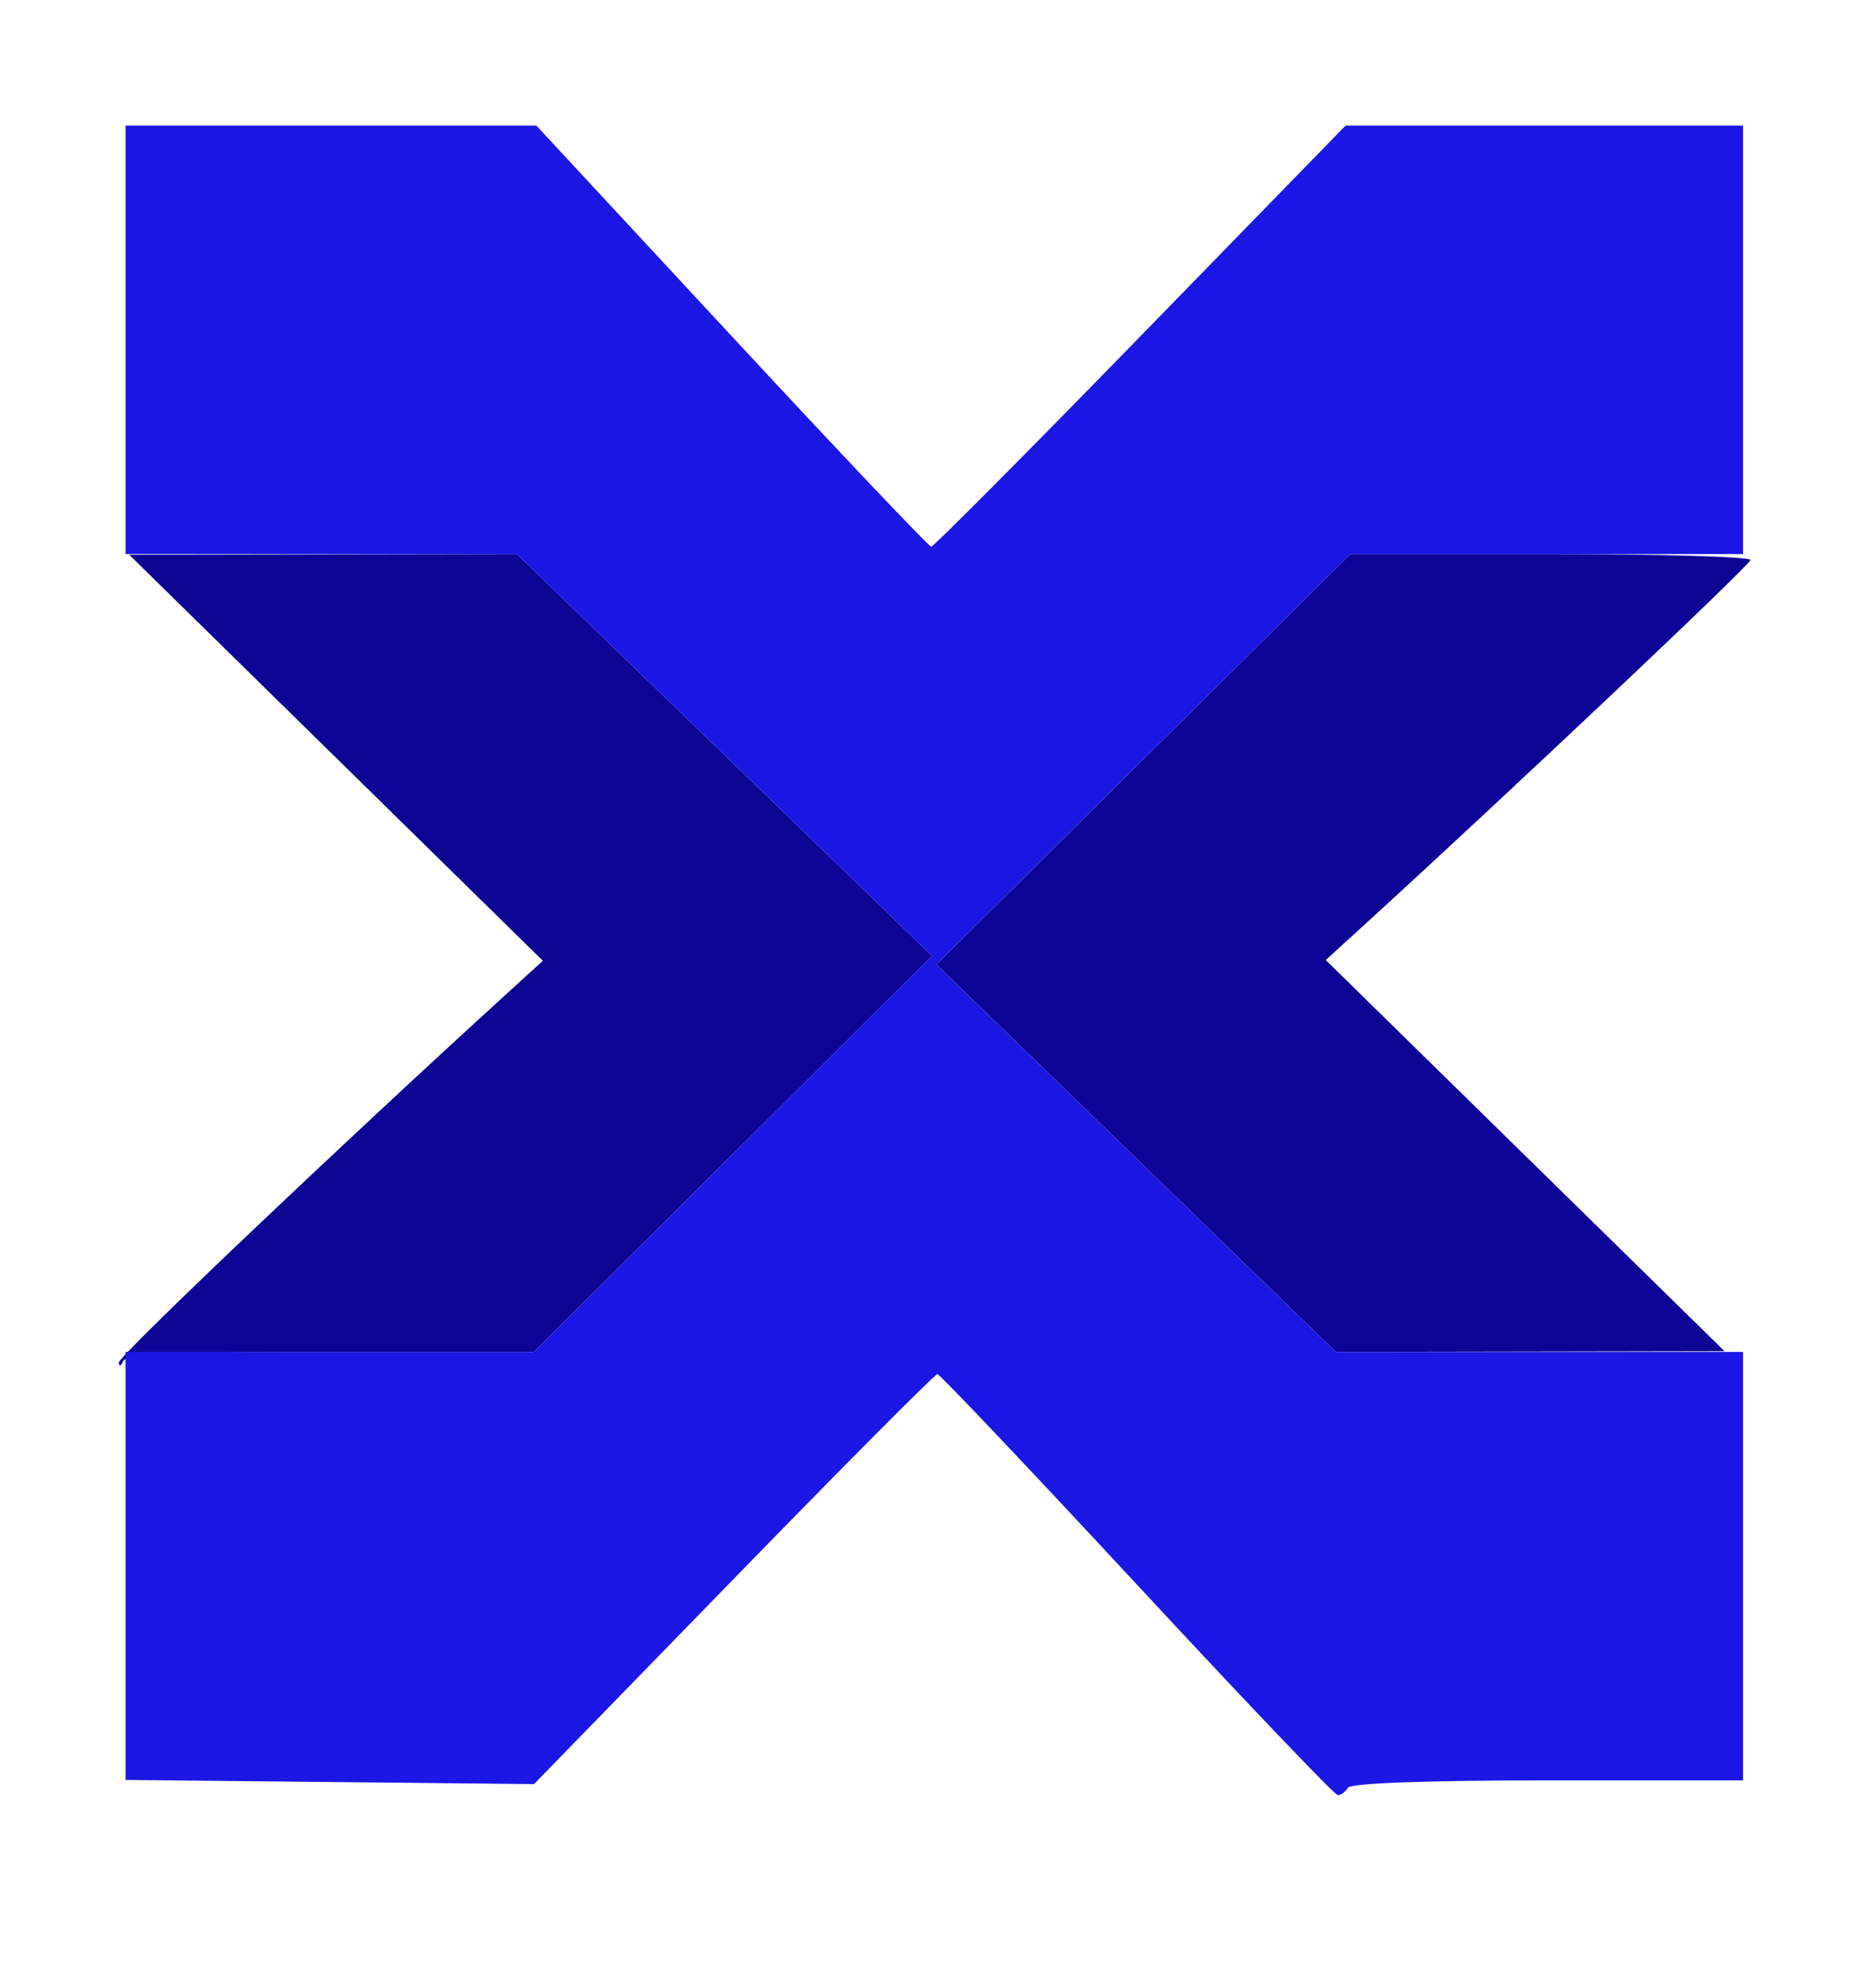<svg xmlns="http://www.w3.org/2000/svg" width="254" height="266" viewBox="0 0 254 266" version="1.1"><path d="M 45.500 102.575 L 73.500 130.054 68.865 134.277 C 45.817 155.277, 16.015 183.603, 16.079 184.450 C 16.122 185.027, 16.385 184.938, 16.662 184.250 C 17.049 183.292, 23.614 183, 44.727 183 L 72.288 183 99.242 156.198 L 126.197 129.396 98.095 102.198 L 69.993 75 43.746 75.048 L 17.500 75.096 45.500 102.575 M 154.814 102.779 L 126.798 130.559 153.829 156.779 L 180.861 183 207.181 182.954 L 233.500 182.907 206.500 156.432 L 179.500 129.956 184.135 125.728 C 204.297 107.336, 237 76.450, 237 75.800 C 237 75.360, 224.812 75, 209.915 75 L 182.830 75 154.814 102.779" stroke="none" fill="#0c0494" fill-rule="evenodd"/><path d="M 17 46 L 17 75 43.496 75 L 69.993 75 98.095 102.198 L 126.197 129.396 99.242 156.198 L 72.288 183 44.644 183 L 17 183 17 211.969 L 17 240.938 44.653 241.219 L 72.305 241.500 99.316 213.750 C 114.171 198.488, 126.590 186.001, 126.913 186.003 C 127.236 186.005, 139.398 198.830, 153.940 214.503 C 168.481 230.176, 180.717 243, 181.131 243 C 181.544 243, 182.160 242.550, 182.500 242 C 182.887 241.374, 193.010 241, 209.559 241 L 236 241 236 212 L 236 183 208.431 183 L 180.861 183 153.829 156.779 L 126.798 130.559 154.814 102.779 L 182.830 75 209.415 75 L 236 75 236 46 L 236 17 209.090 17 L 182.180 17 154.421 45.500 C 139.154 61.175, 126.401 73.999, 126.081 73.997 C 125.762 73.995, 113.602 61.170, 99.060 45.497 L 72.621 17 44.810 17 L 17 17 17 46" stroke="none" fill="#1b17e4" fill-rule="evenodd"/></svg>